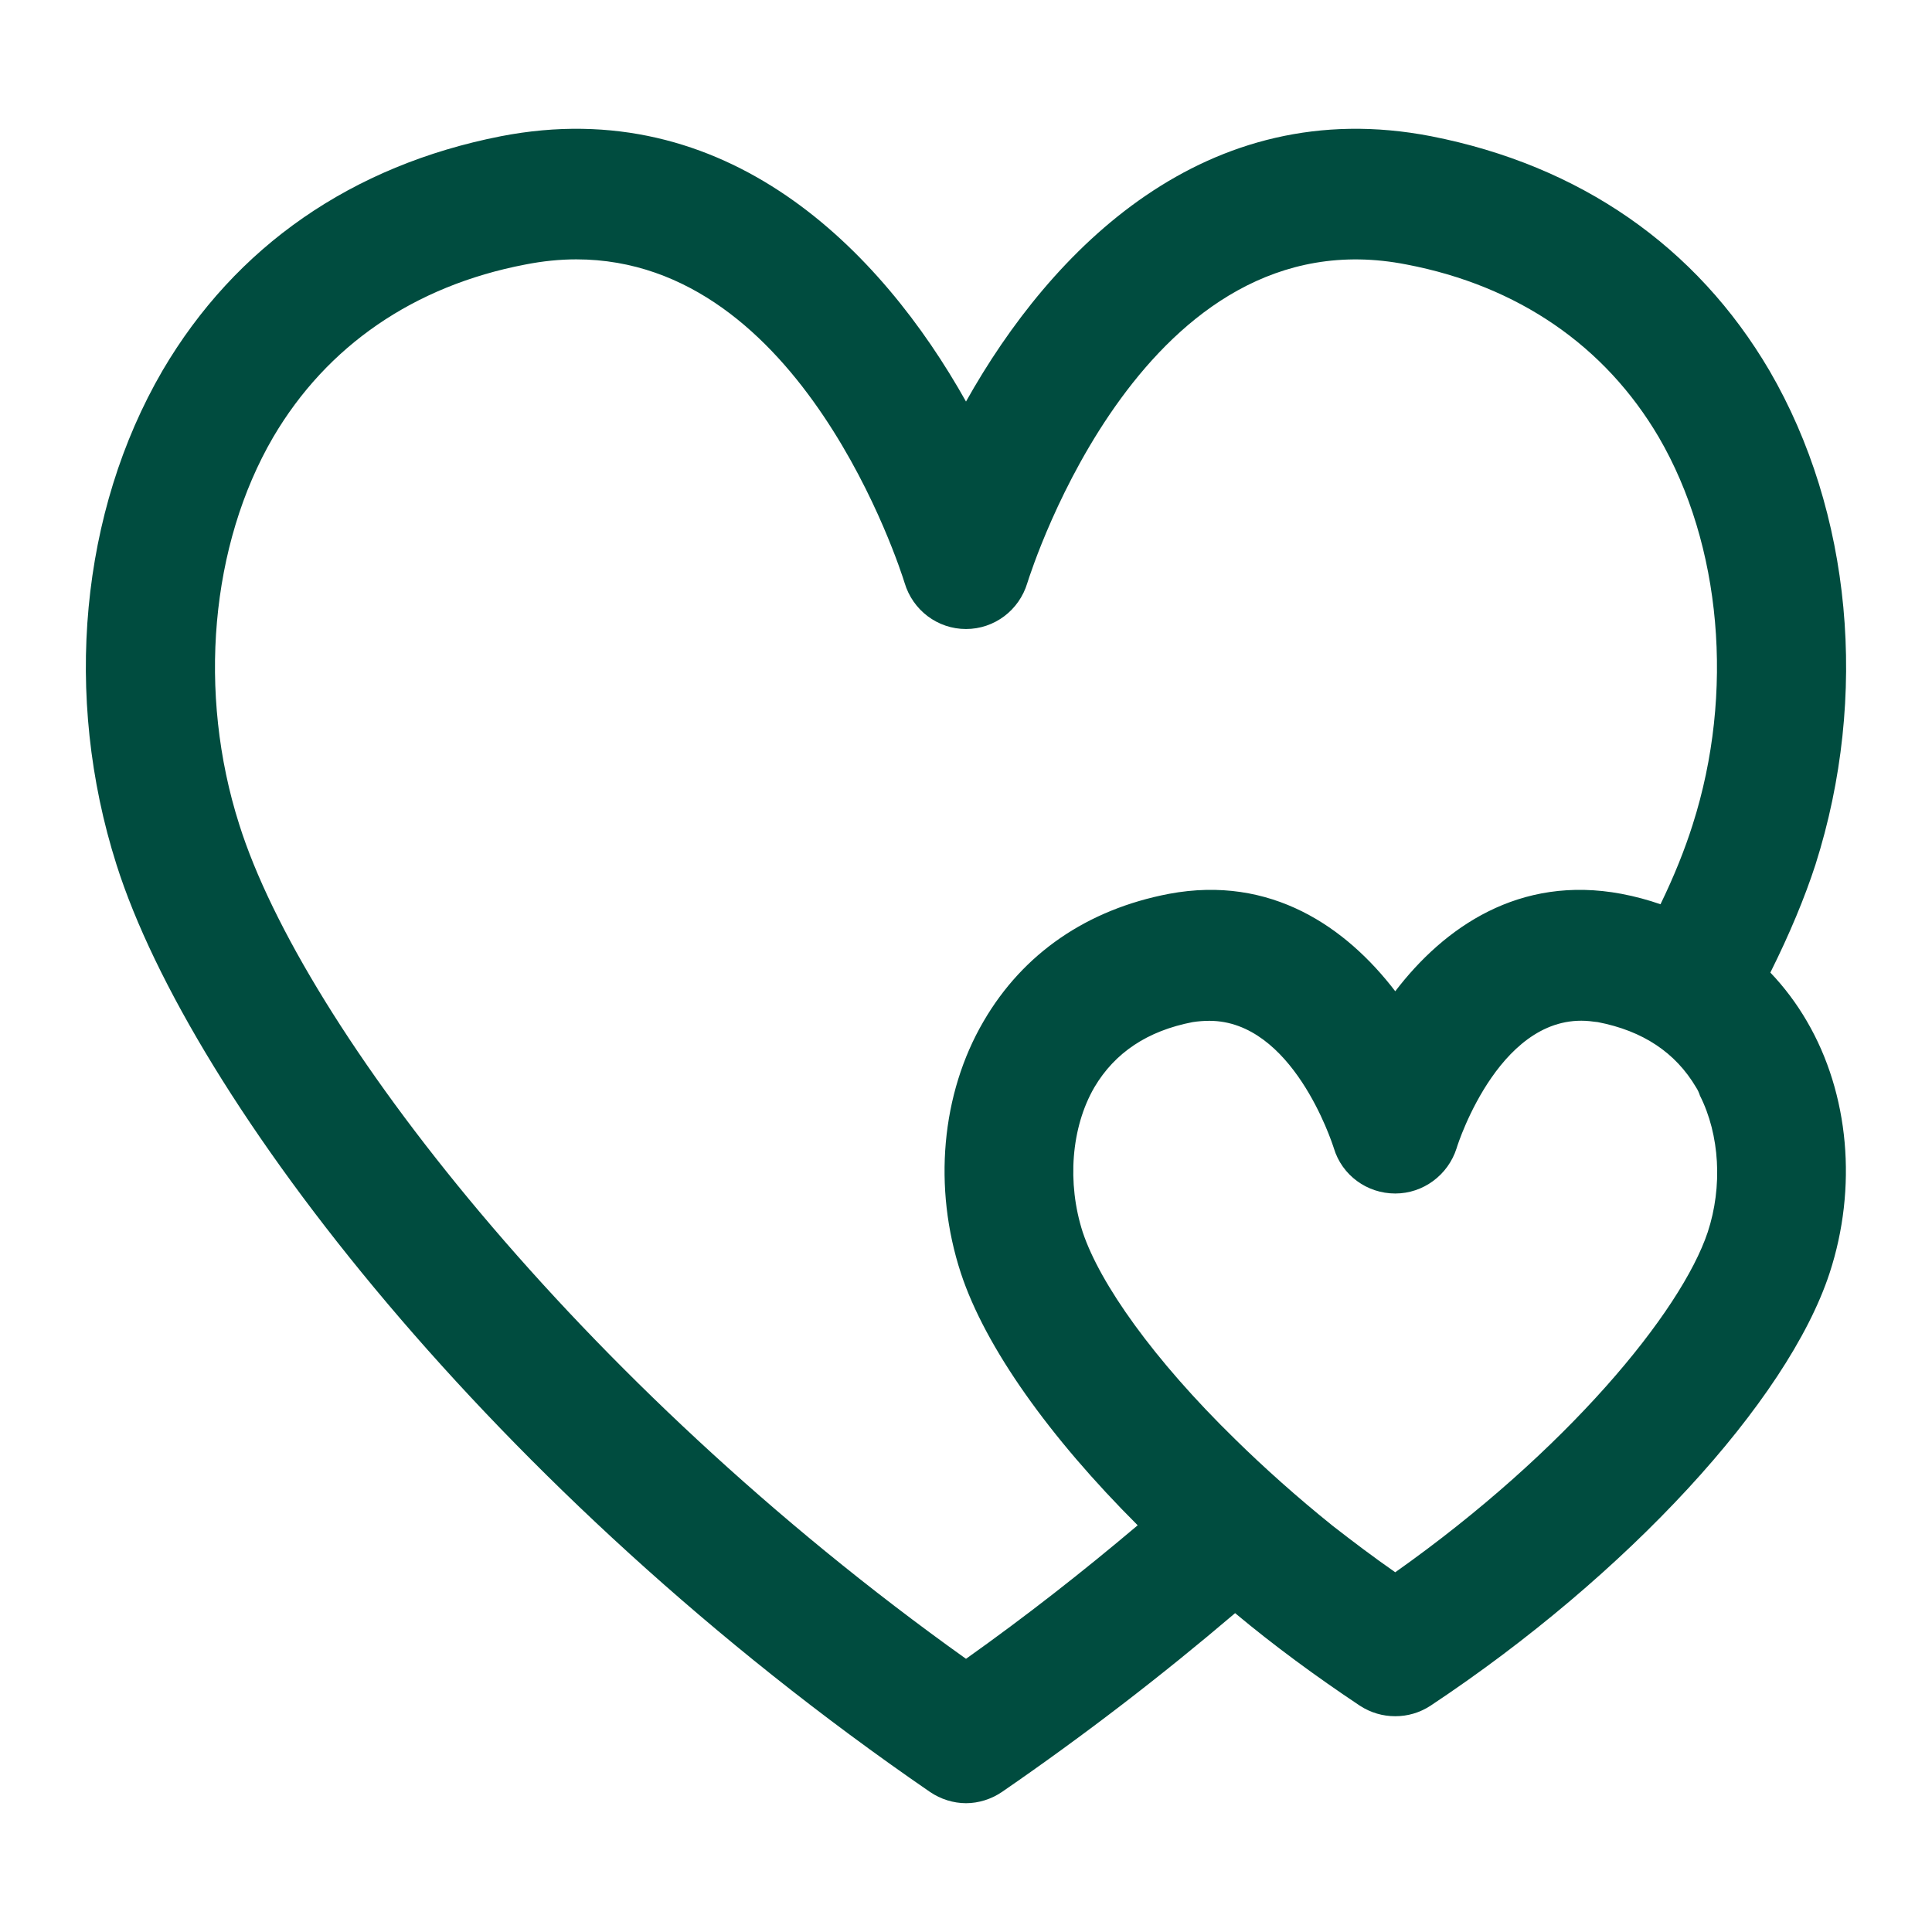 <svg width="45" height="45" viewBox="0 0 45 45" fill="none" xmlns="http://www.w3.org/2000/svg">
<path fill-rule="evenodd" clip-rule="evenodd" d="M39.776 28.7C39.156 30.554 36.497 33.795 32.498 36.621C31.988 36.266 31.507 35.902 31.038 35.537C30.208 34.869 29.448 34.19 28.768 33.522C26.859 31.658 25.619 29.895 25.219 28.7C24.849 27.555 24.949 26.259 25.489 25.327C25.968 24.516 26.729 24.01 27.779 23.807C27.909 23.787 28.039 23.777 28.169 23.777C30.098 23.777 31.017 26.583 31.068 26.745C31.257 27.373 31.838 27.799 32.498 27.799C33.147 27.799 33.727 27.373 33.927 26.745C33.967 26.603 34.987 23.483 37.127 23.797C37.156 23.797 37.186 23.807 37.216 23.807C38.266 24.01 39.026 24.516 39.505 25.327C39.546 25.387 39.576 25.459 39.595 25.519C40.055 26.431 40.126 27.637 39.776 28.7ZM22.5 38.637C13.452 32.184 7.053 23.899 5.574 19.209C4.593 16.139 4.904 12.685 6.363 10.183C7.613 8.056 9.642 6.658 12.232 6.162C12.642 6.081 13.042 6.041 13.422 6.041C16.061 6.041 17.941 7.844 19.18 9.687C20.421 11.531 21.02 13.415 21.07 13.577C21.26 14.215 21.839 14.651 22.5 14.651C23.16 14.651 23.739 14.215 23.929 13.577C24.04 13.232 26.669 4.957 32.767 6.162C35.357 6.658 37.386 8.056 38.636 10.183C40.095 12.685 40.406 16.139 39.425 19.209C39.246 19.776 38.996 20.404 38.676 21.062C38.386 20.961 38.087 20.88 37.766 20.819C35.386 20.374 33.637 21.599 32.498 23.088C31.358 21.599 29.608 20.374 27.228 20.819C25.319 21.184 23.83 22.207 22.91 23.787C21.92 25.479 21.73 27.667 22.38 29.652C22.95 31.384 24.449 33.481 26.499 35.527C25.229 36.601 23.899 37.644 22.5 38.637ZM41.235 22.653C41.685 21.751 42.035 20.91 42.285 20.141C43.535 16.21 43.125 11.916 41.215 8.634C39.515 5.737 36.797 3.853 33.338 3.174C28.079 2.151 24.479 5.818 22.5 9.353C20.52 5.818 16.921 2.151 11.662 3.174C8.203 3.853 5.484 5.737 3.784 8.634C1.875 11.916 1.464 16.21 2.714 20.141C4.444 25.59 11.503 34.757 21.66 41.737C21.91 41.908 22.21 42 22.5 42C22.79 42 23.089 41.908 23.339 41.737C25.269 40.409 27.079 39.012 28.768 37.573C29.678 38.333 30.658 39.052 31.677 39.731C31.927 39.893 32.208 39.974 32.498 39.974C32.788 39.974 33.067 39.893 33.317 39.731C37.896 36.692 41.635 32.64 42.615 29.652C43.265 27.667 43.075 25.479 42.086 23.787C41.845 23.372 41.555 22.987 41.235 22.653Z" fill="#004C3F"/>
</svg>
